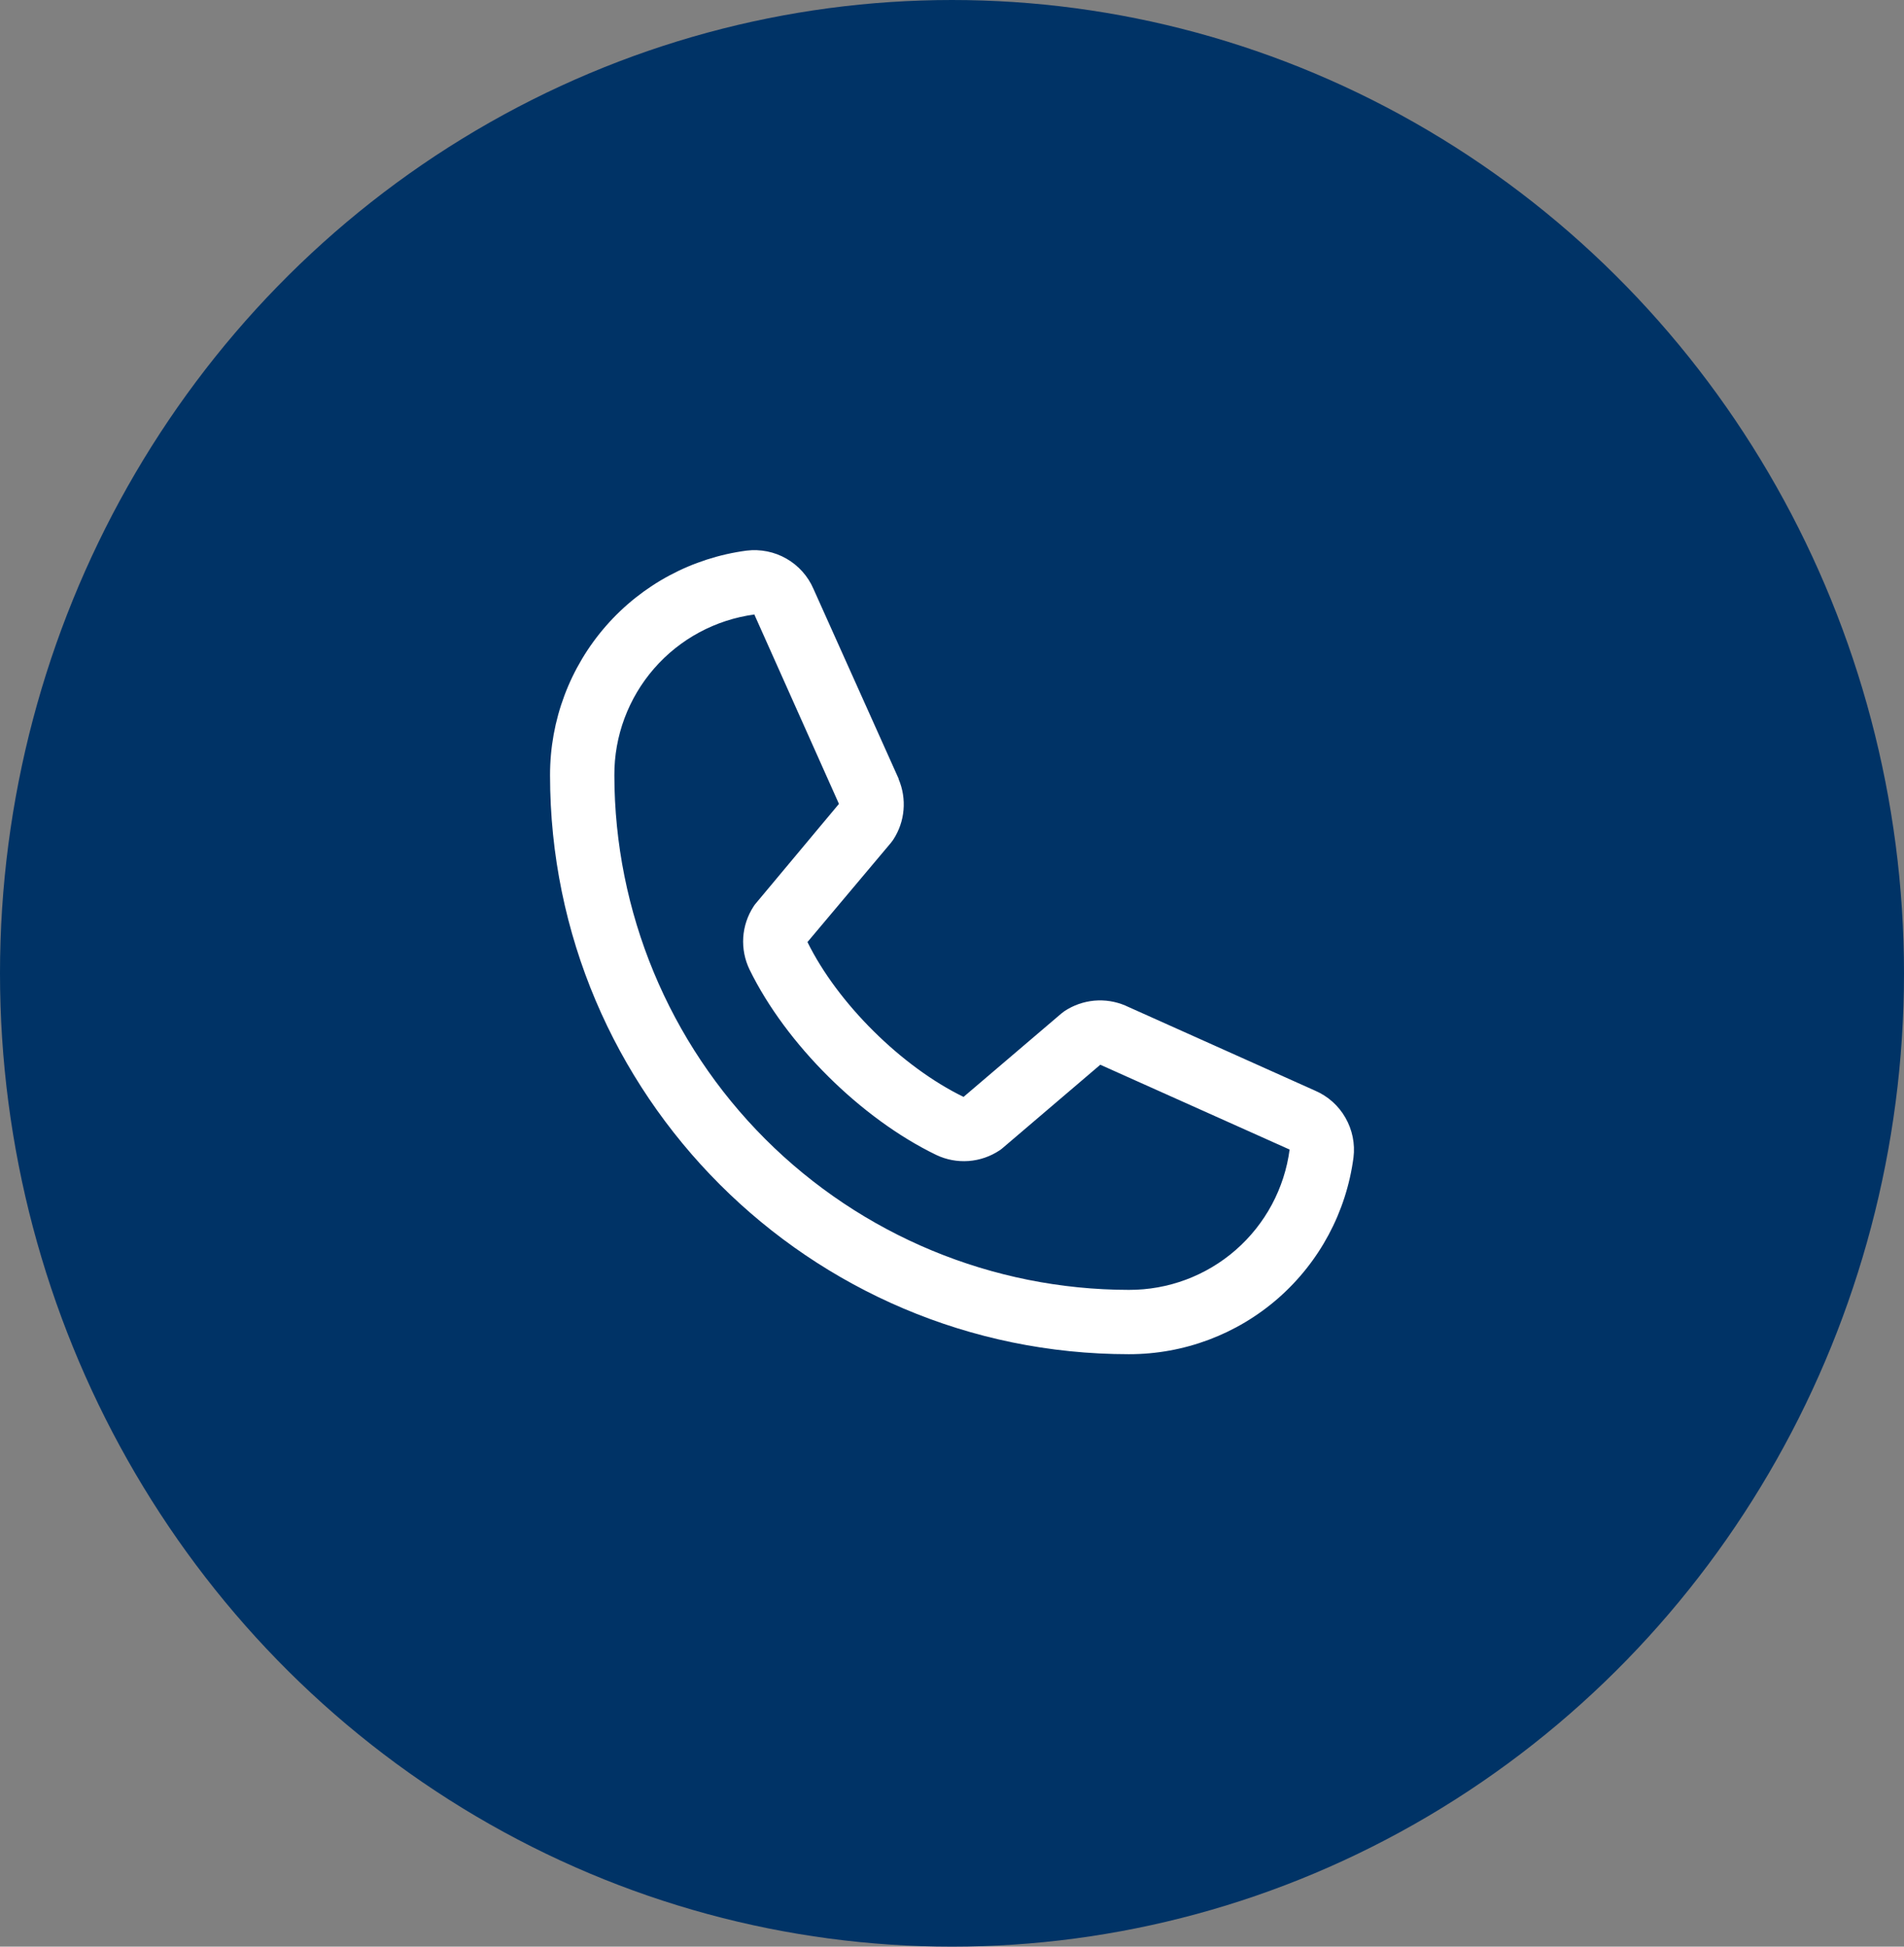 <svg width="45" height="46" viewBox="0 0 45 46" fill="none" xmlns="http://www.w3.org/2000/svg">
<rect x="0" y="0" width="45" height="46" fill="#808080" stroke="none"/>
<ellipse cx="22.5" cy="23" rx="22.5" ry="23" transform="rotate(-180 22.5 23)" fill="#003366"/>
<path d="M31.085 25.774L26.61 23.768L26.598 23.762C26.365 23.663 26.112 23.623 25.86 23.646C25.608 23.67 25.366 23.755 25.156 23.895C25.131 23.912 25.108 23.93 25.085 23.949L22.773 25.92C21.308 25.208 19.795 23.707 19.084 22.261L21.058 19.914C21.077 19.89 21.095 19.866 21.112 19.841C21.249 19.631 21.333 19.391 21.354 19.141C21.376 18.892 21.336 18.64 21.238 18.41V18.399L19.226 13.916C19.096 13.615 18.872 13.364 18.587 13.201C18.303 13.038 17.973 12.972 17.647 13.011C16.36 13.181 15.178 13.813 14.323 14.79C13.468 15.767 12.998 17.021 13 18.32C13 25.863 19.137 32 26.68 32C27.979 32.002 29.233 31.532 30.21 30.677C31.187 29.821 31.819 28.64 31.989 27.352C32.029 27.027 31.962 26.698 31.799 26.413C31.637 26.128 31.386 25.904 31.085 25.774ZM26.68 30.48C23.456 30.477 20.365 29.194 18.085 26.915C15.806 24.635 14.524 21.544 14.52 18.32C14.516 17.392 14.851 16.495 15.46 15.796C16.07 15.096 16.913 14.643 17.833 14.52C17.832 14.524 17.832 14.527 17.833 14.531L19.828 18.996L17.864 21.347C17.844 21.369 17.826 21.394 17.81 21.42C17.667 21.639 17.583 21.892 17.566 22.153C17.55 22.414 17.601 22.675 17.715 22.911C18.576 24.672 20.349 26.432 22.129 27.292C22.366 27.405 22.629 27.454 22.891 27.435C23.153 27.416 23.406 27.329 23.625 27.183C23.649 27.167 23.673 27.149 23.695 27.13L26.005 25.16L30.47 27.16C30.47 27.16 30.477 27.16 30.48 27.16C30.359 28.081 29.906 28.925 29.206 29.537C28.507 30.148 27.609 30.483 26.68 30.48Z" fill="white"/>
</svg>

